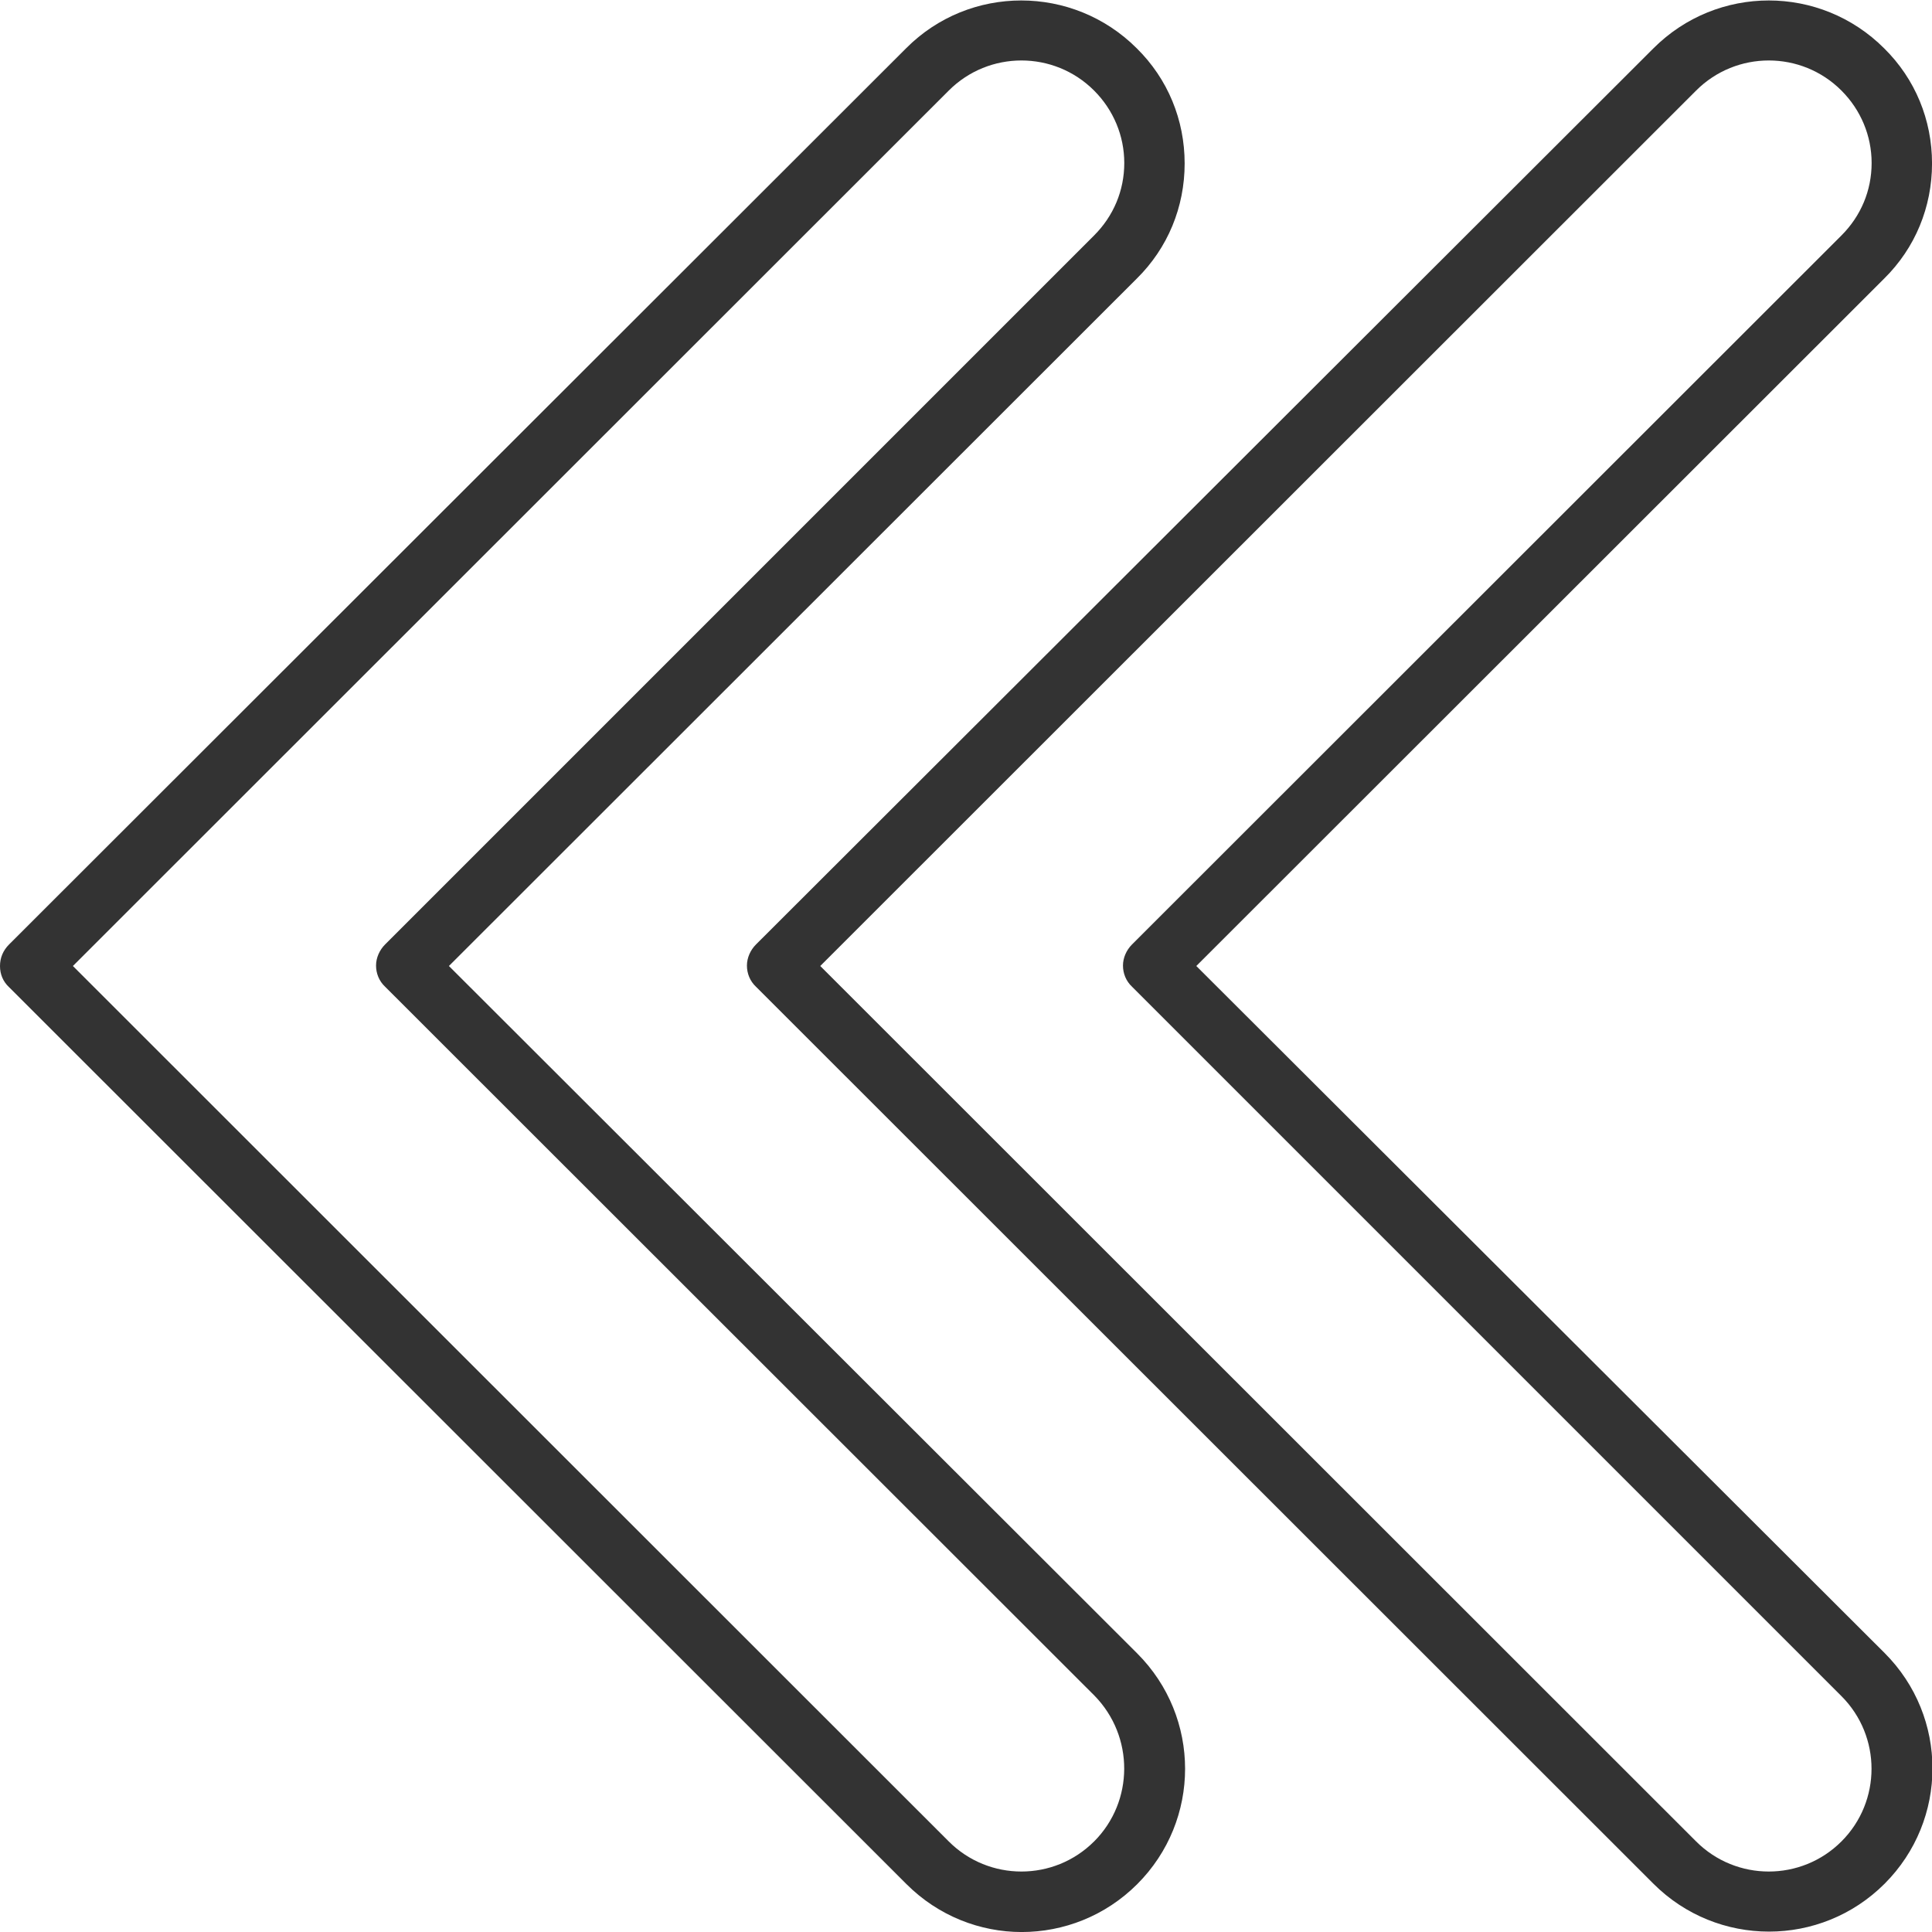 <!-- Generated by IcoMoon.io -->
<svg version="1.1" xmlns="http://www.w3.org/2000/svg" width="64" height="64" viewBox="0 0 64 64">
<title>angle-double-left-o</title>
<path fill="#333" d="M14.871 32l22.786-22.771c1.029-1.014 1.586-2.371 1.586-3.814s-0.557-2.8-1.586-3.814c-2.114-2.114-5.543-2.114-7.643 0l-29.714 29.686c-0.2 0.2-0.3 0.443-0.3 0.714s0.1 0.514 0.3 0.7l29.729 29.714c1.057 1.057 2.443 1.586 3.814 1.586 1.386 0 2.771-0.529 3.829-1.586 2.114-2.114 2.114-5.529 0-7.643 0 0-22.8-22.771-22.8-22.771zM36.243 61c-1.329 1.329-3.486 1.329-4.814 0l-29.014-29 29.014-29c1.329-1.329 3.486-1.329 4.814 0 0.643 0.643 1 1.5 1 2.4 0 0.914-0.357 1.757-1 2.4l-23.486 23.486c-0.186 0.186-0.3 0.443-0.3 0.7s0.1 0.514 0.3 0.7l23.5 23.486c1.314 1.343 1.314 3.5-0.014 4.829v0zM39.629 32l22.786-22.771c1.029-1.014 1.586-2.371 1.586-3.814s-0.557-2.8-1.586-3.814c-2.114-2.114-5.529-2.114-7.643 0l-29.729 29.686c-0.186 0.186-0.3 0.443-0.3 0.7s0.1 0.514 0.3 0.7l29.729 29.714c1.057 1.057 2.443 1.586 3.829 1.586s2.771-0.529 3.829-1.586c2.114-2.114 2.114-5.529 0-7.643l-22.8-22.757zM61 61c-1.329 1.329-3.486 1.329-4.814 0l-29.014-29 29.014-29c1.329-1.329 3.486-1.329 4.814 0 0.643 0.643 1 1.5 1 2.4 0 0.914-0.357 1.757-1 2.4l-23.5 23.486c-0.186 0.186-0.3 0.443-0.3 0.7s0.1 0.514 0.3 0.7l23.5 23.5c1.329 1.329 1.329 3.486 0 4.814z"></path>
</svg>
